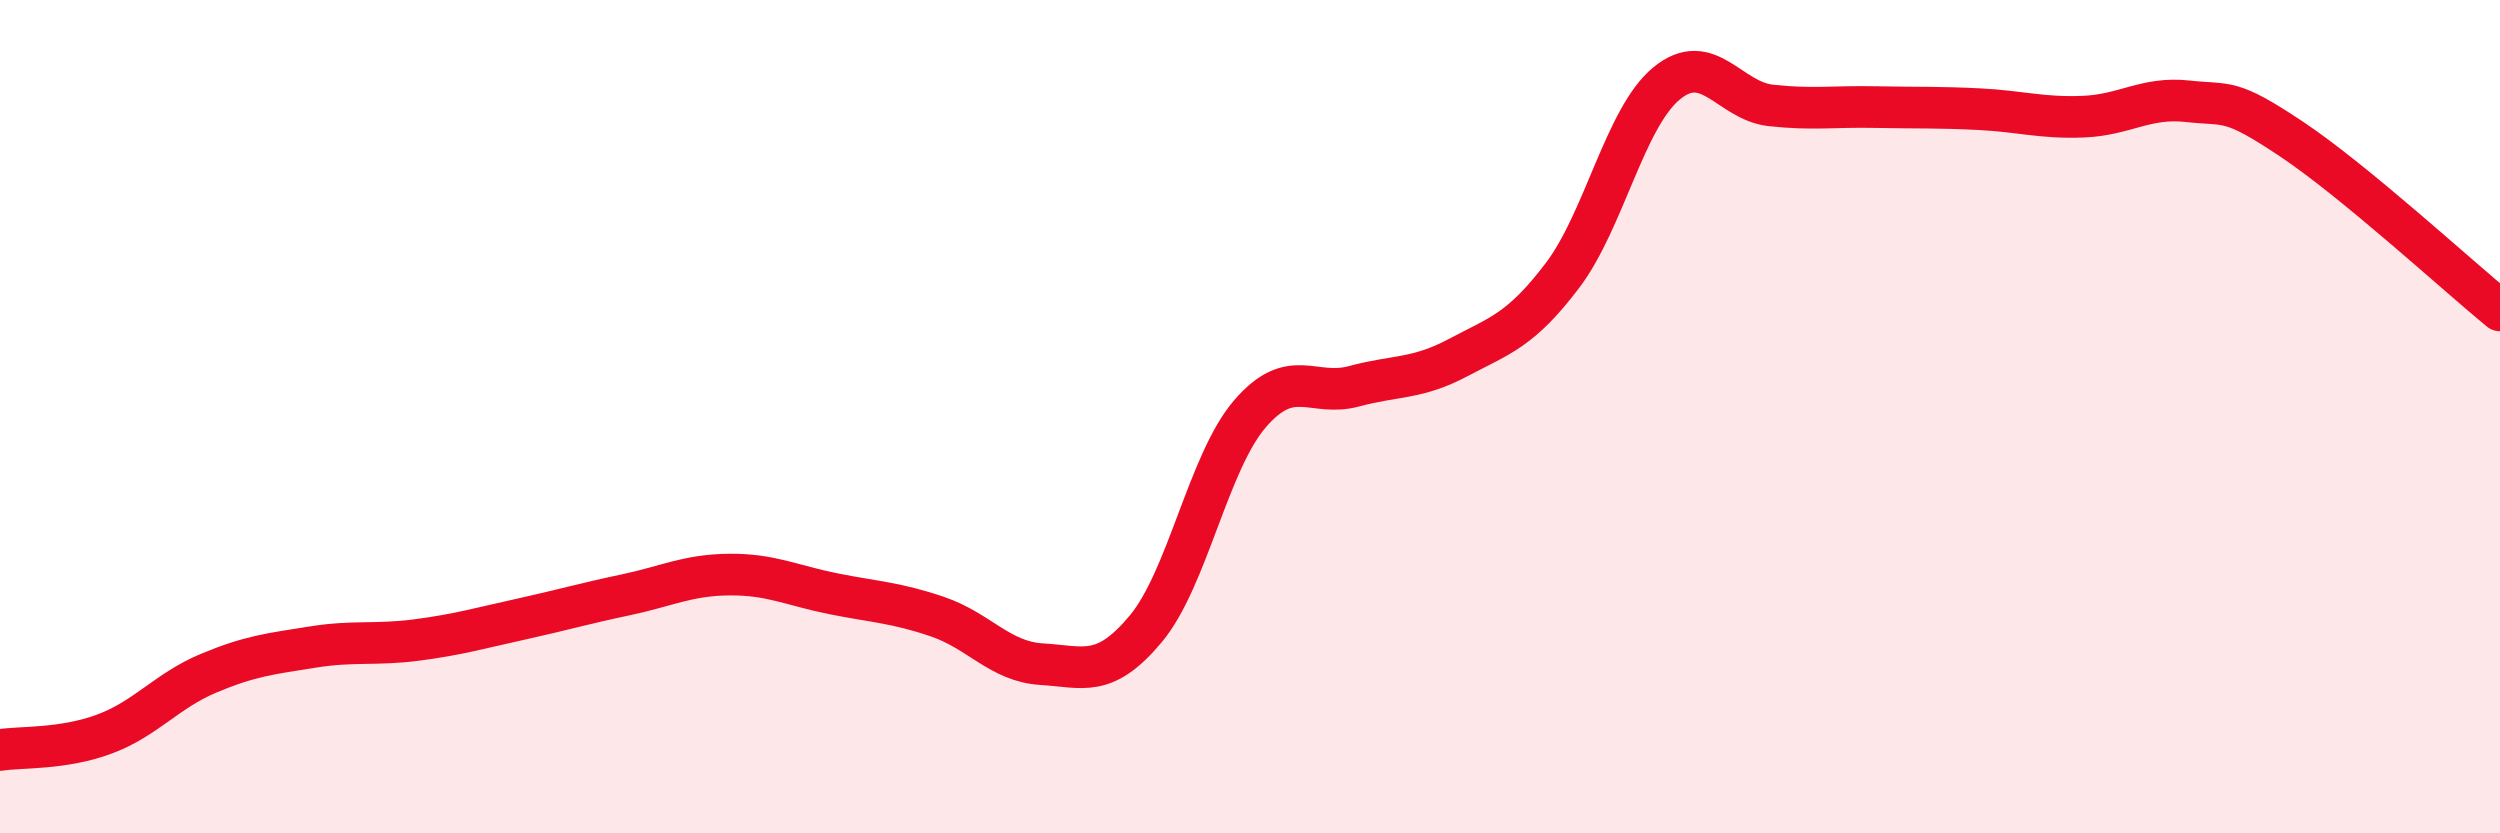 
    <svg width="60" height="20" viewBox="0 0 60 20" xmlns="http://www.w3.org/2000/svg">
      <path
        d="M 0,18 C 0.5,17.92 1.5,17.99 2.5,17.62 C 3.5,17.25 4,16.58 5,16.16 C 6,15.74 6.5,15.69 7.5,15.53 C 8.5,15.37 9,15.49 10,15.36 C 11,15.23 11.5,15.08 12.5,14.86 C 13.5,14.64 14,14.49 15,14.28 C 16,14.07 16.5,13.8 17.5,13.79 C 18.5,13.78 19,14.05 20,14.25 C 21,14.45 21.5,14.46 22.5,14.8 C 23.5,15.14 24,15.88 25,15.94 C 26,16 26.5,16.29 27.5,15.09 C 28.5,13.89 29,11.09 30,9.93 C 31,8.77 31.5,9.54 32.5,9.27 C 33.5,9 34,9.11 35,8.58 C 36,8.05 36.5,7.93 37.5,6.61 C 38.5,5.29 39,2.82 40,2 C 41,1.18 41.5,2.42 42.5,2.53 C 43.5,2.64 44,2.55 45,2.57 C 46,2.59 46.5,2.57 47.5,2.62 C 48.5,2.67 49,2.84 50,2.8 C 51,2.76 51.5,2.32 52.5,2.43 C 53.5,2.54 53.5,2.34 55,3.34 C 56.5,4.34 59,6.63 60,7.45L60 20L0 20Z"
        fill="#EB0A25"
        opacity="0.1"
        stroke-linecap="round"
        stroke-linejoin="round"
      />
      <path
        d="M 0,18 C 0.5,17.92 1.5,17.99 2.5,17.62 C 3.5,17.25 4,16.58 5,16.16 C 6,15.74 6.5,15.69 7.5,15.53 C 8.5,15.37 9,15.49 10,15.36 C 11,15.23 11.5,15.08 12.5,14.86 C 13.5,14.64 14,14.49 15,14.28 C 16,14.07 16.5,13.8 17.5,13.79 C 18.5,13.78 19,14.05 20,14.25 C 21,14.45 21.5,14.46 22.5,14.8 C 23.5,15.14 24,15.88 25,15.94 C 26,16 26.5,16.29 27.5,15.09 C 28.5,13.89 29,11.09 30,9.93 C 31,8.77 31.5,9.54 32.5,9.27 C 33.5,9 34,9.11 35,8.58 C 36,8.05 36.5,7.93 37.5,6.61 C 38.5,5.29 39,2.82 40,2 C 41,1.18 41.5,2.42 42.5,2.53 C 43.5,2.64 44,2.55 45,2.57 C 46,2.59 46.5,2.57 47.5,2.62 C 48.5,2.67 49,2.84 50,2.8 C 51,2.76 51.5,2.32 52.5,2.43 C 53.5,2.54 53.5,2.34 55,3.34 C 56.5,4.34 59,6.63 60,7.45"
        stroke="#EB0A25"
        stroke-width="1"
        fill="none"
        stroke-linecap="round"
        stroke-linejoin="round"
      />
    </svg>
  